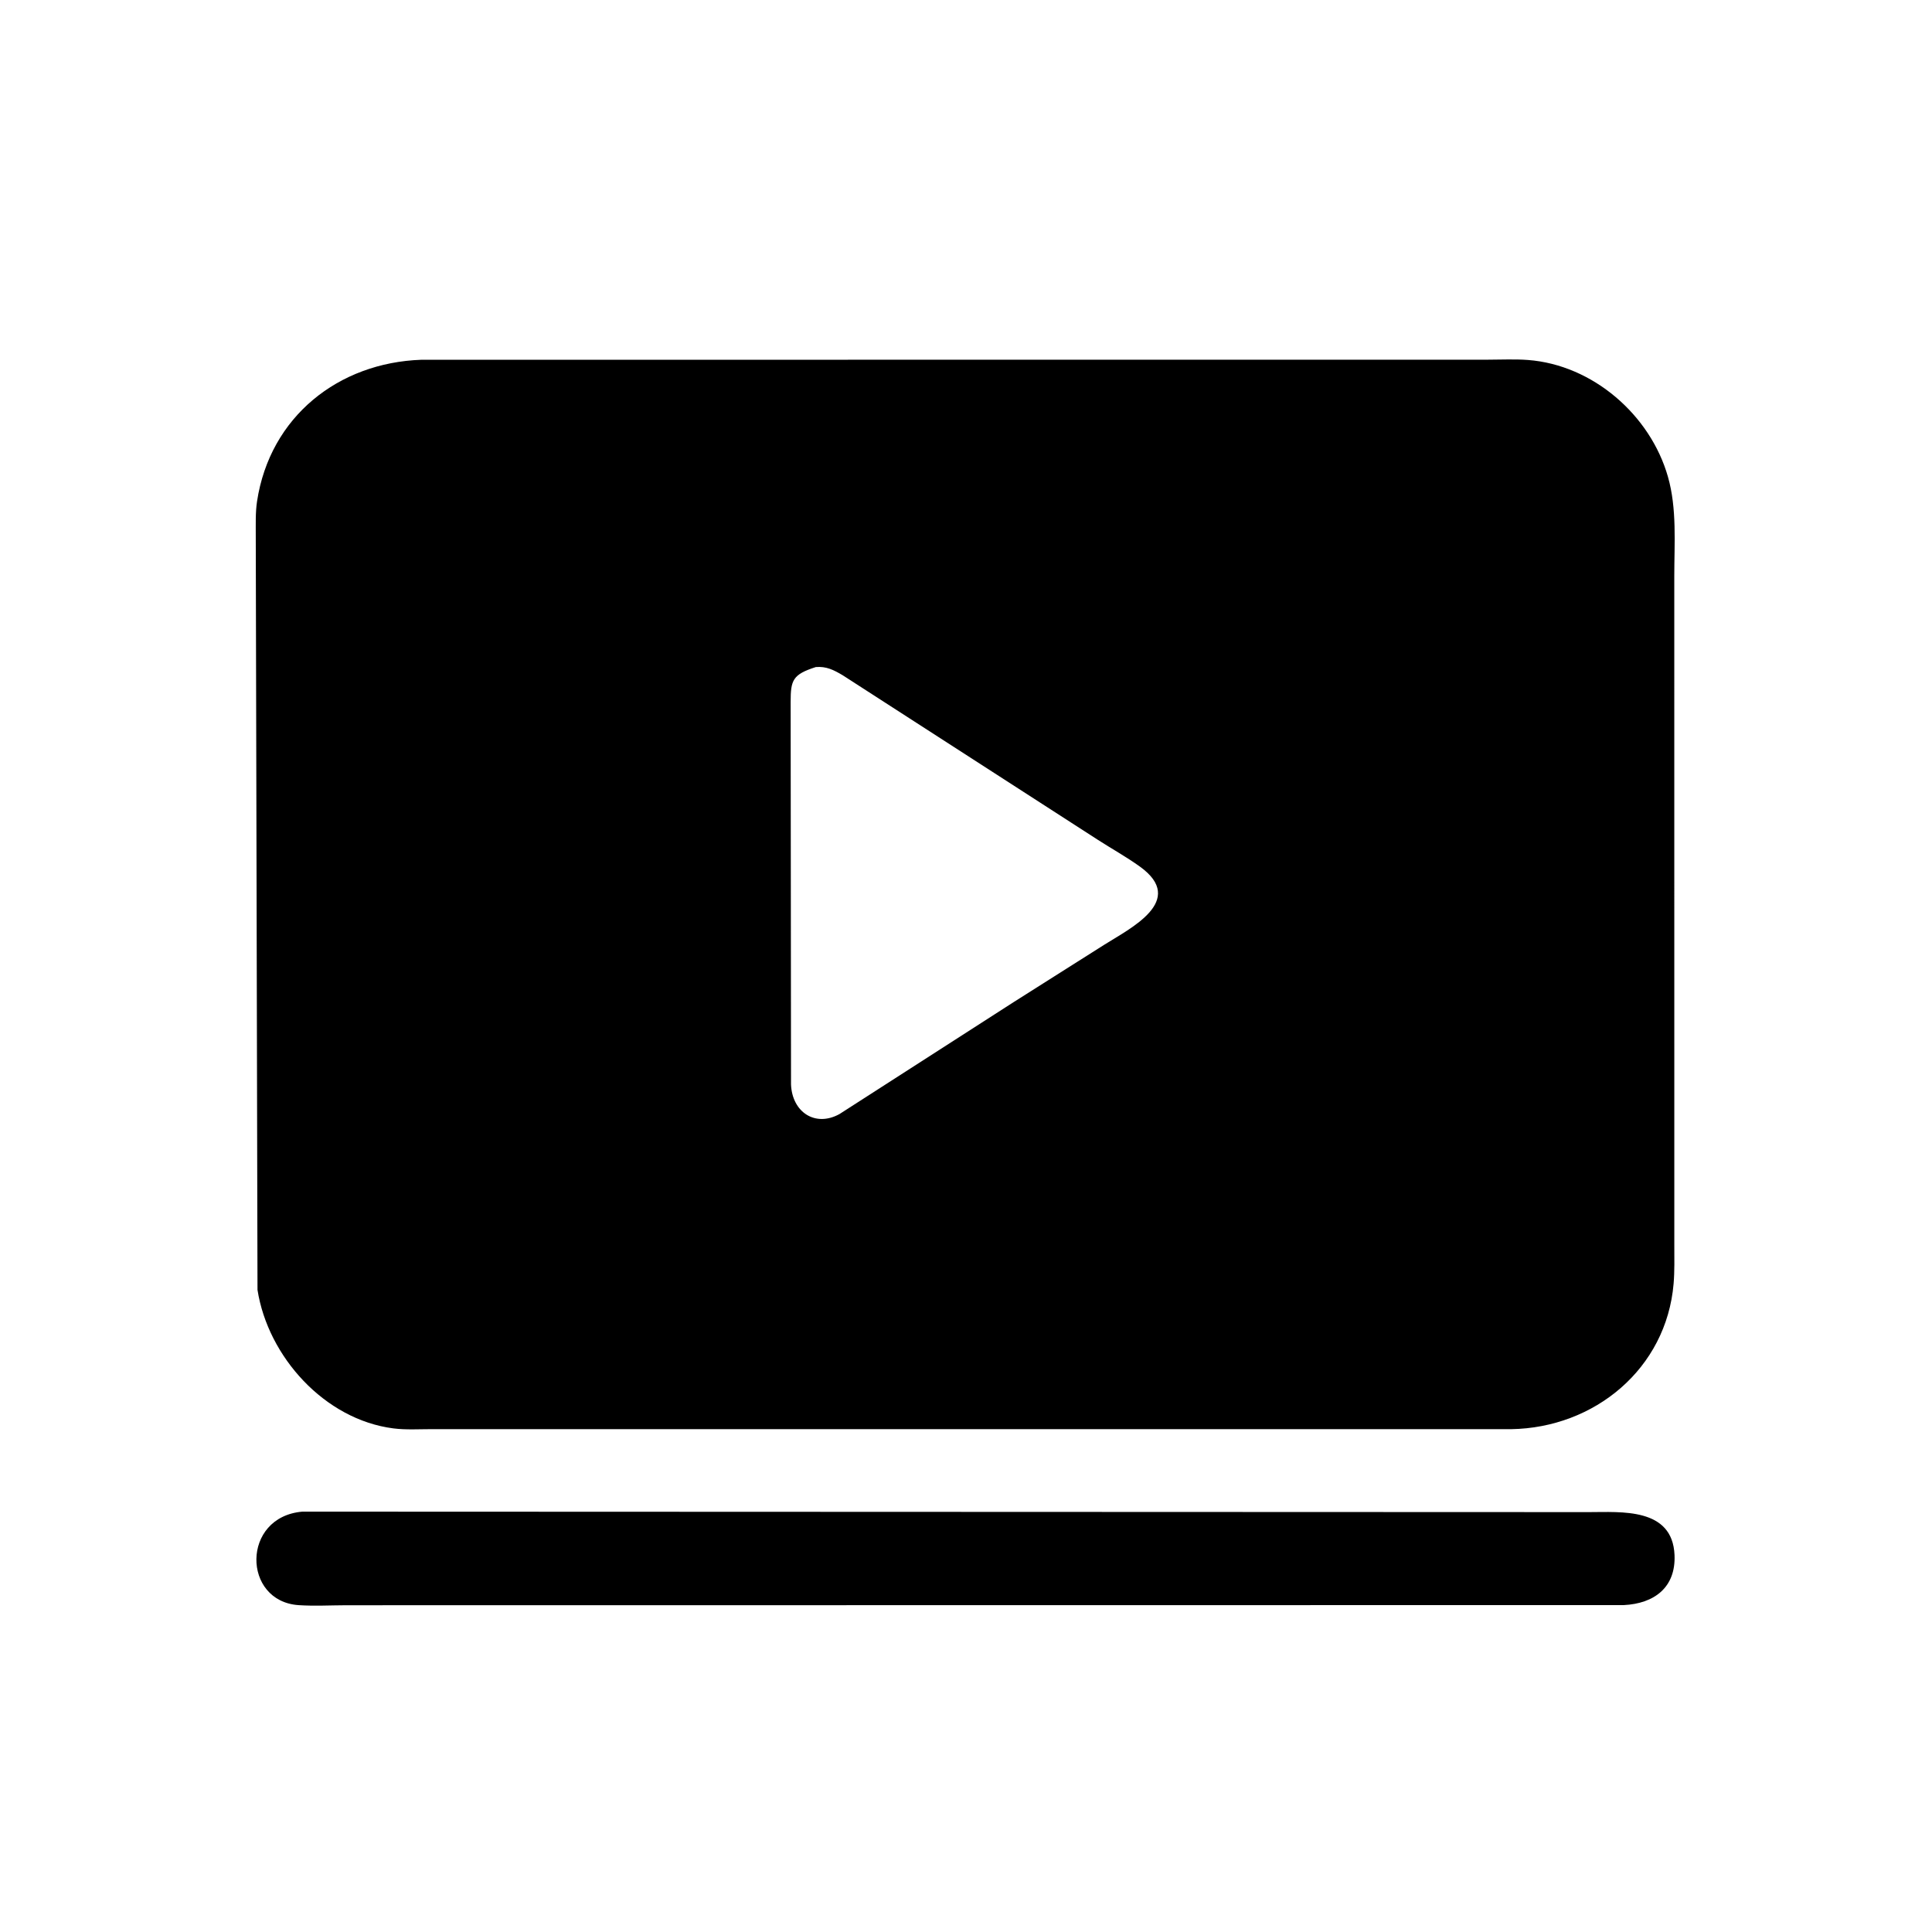 <svg version="1.1" xmlns="http://www.w3.org/2000/svg" style="display: block;" viewBox="0 0 2048 2048" width="640" height="640">
<path transform="translate(0,0)" fill="rgb(0,0,0)" d="M 1601.8 1514.98 L 458.16 1514.95 C 444.688 1514.94 430.367 1515.87 417 1514.16 C 344.078 1504.84 284.04 1438.08 272.959 1367.31 L 271.12 567.619 C 271.166 555.689 270.688 543.174 272.49 531.367 C 286.205 441.528 358.877 384.448 446.604 381.371 L 1577.23 381.29 C 1591.23 381.292 1605.76 380.536 1619.71 381.595 C 1688.44 386.813 1749.42 439.887 1768.09 505.392 C 1777.77 539.328 1774.8 575.971 1774.81 610.937 L 1774.84 1320.08 C 1774.83 1333.57 1775.23 1347.32 1774.09 1360.77 C 1766.42 1451.04 1690.12 1513.64 1601.8 1514.98 z M 864.764 707.115 C 840.36 714.973 838.12 720.857 838.113 743.951 L 838.512 1149.74 C 839.774 1178.78 864.001 1195.15 889.815 1181 L 1075.05 1061.93 L 1170.41 1001.57 C 1197.42 984.418 1258.62 954.83 1208.3 918.603 C 1194.03 908.324 1178.25 899.605 1163.45 890.043 L 893.367 715.848 C 883.729 710.132 876.032 706.198 864.764 707.115 z"/>
<path transform="translate(0,0)" fill="rgb(0,0,0)" d="M 1721.25 1701.47 L 367.122 1701.62 C 350.452 1701.66 333.152 1702.64 316.56 1701.52 C 256.679 1697.47 255.72 1607.92 320.544 1602.4 L 1684.47 1602.9 C 1718.25 1602.92 1772.89 1597.8 1775.07 1648.36 C 1776.55 1682.76 1753.57 1699.87 1721.25 1701.47 z"/>
</svg>